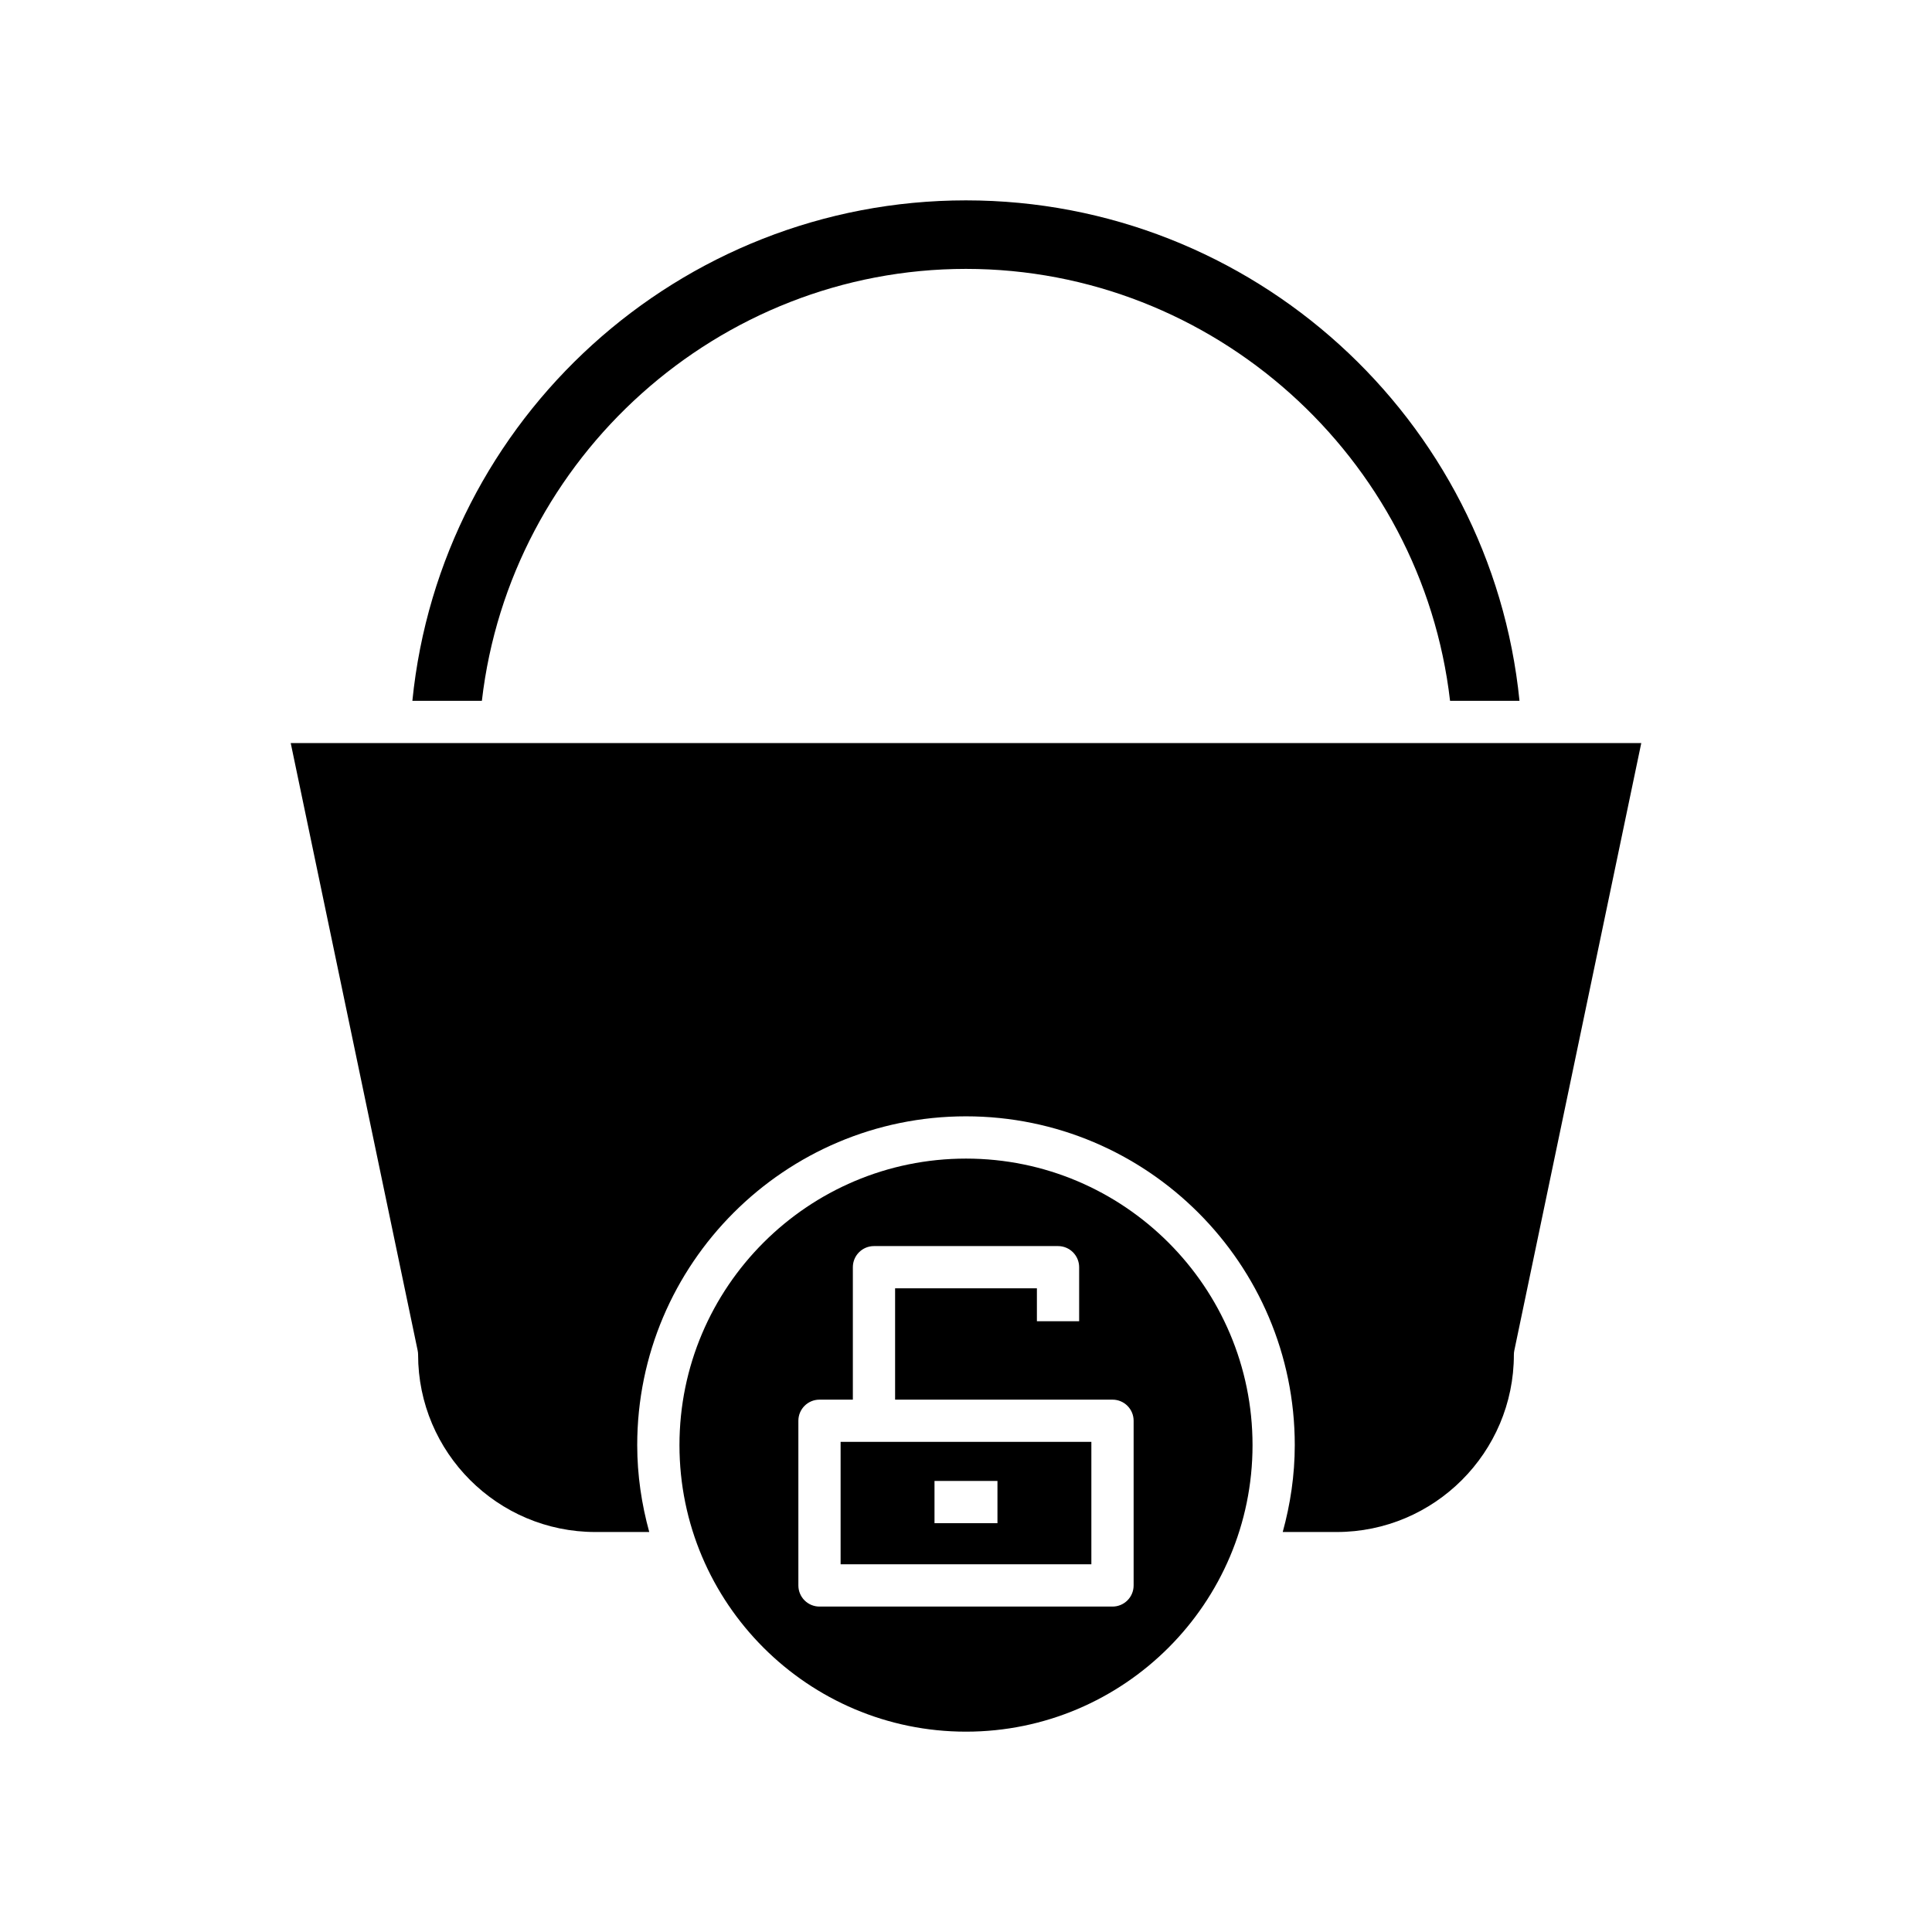 <?xml version="1.0" encoding="UTF-8"?>
<!-- Uploaded to: SVG Repo, www.svgrepo.com, Generator: SVG Repo Mixer Tools -->
<svg fill="#000000" width="800px" height="800px" version="1.1" viewBox="144 144 512 512" xmlns="http://www.w3.org/2000/svg">
 <g>
  <path d="m253.3 329.73h18.402c7.461-64.582 62.742-114.47 128.29-114.47 65.547 0 120.83 49.891 128.29 114.47h18.402c-7.512-74.84-70.812-132.63-146.7-132.63s-139.19 57.793-146.7 132.63z"/>
  <path d="m254.68 501.87c0.082 0.375 0.121 0.766 0.121 1.148 0 25.906 21.074 46.98 46.98 46.98h14.277c-2.019-7.348-3.188-15.047-3.188-23.031 0-48.043 39.086-87.129 87.129-87.129 48.039 0 87.129 39.086 87.129 87.129 0 7.981-1.168 15.68-3.191 23.031h14.277c25.906 0 46.98-21.074 46.98-46.98 0-0.383 0.039-0.77 0.121-1.148l33.641-160.95h-357.91z"/>
  <path d="m366.77 558.55h66.453v-32.445h-66.453zm24.883-22.086h16.684v11.195h-16.684z"/>
  <path d="m400 451.04c-41.871 0-75.934 34.062-75.934 75.934 0 41.867 34.062 75.934 75.934 75.934s75.934-34.062 75.934-75.934c-0.004-41.871-34.066-75.934-75.934-75.934zm44.422 113.12c0 3.094-2.504 5.598-5.598 5.598h-77.648c-3.094 0-5.598-2.504-5.598-5.598v-43.641c0-3.094 2.504-5.598 5.598-5.598h8.84v-35.098c0-3.094 2.504-5.598 5.598-5.598h48.773c3.094 0 5.598 2.504 5.598 5.598v14.312h-11.195v-8.715h-37.578v29.5h57.613c3.094 0 5.598 2.504 5.598 5.598z"/>
 </g>
</svg>